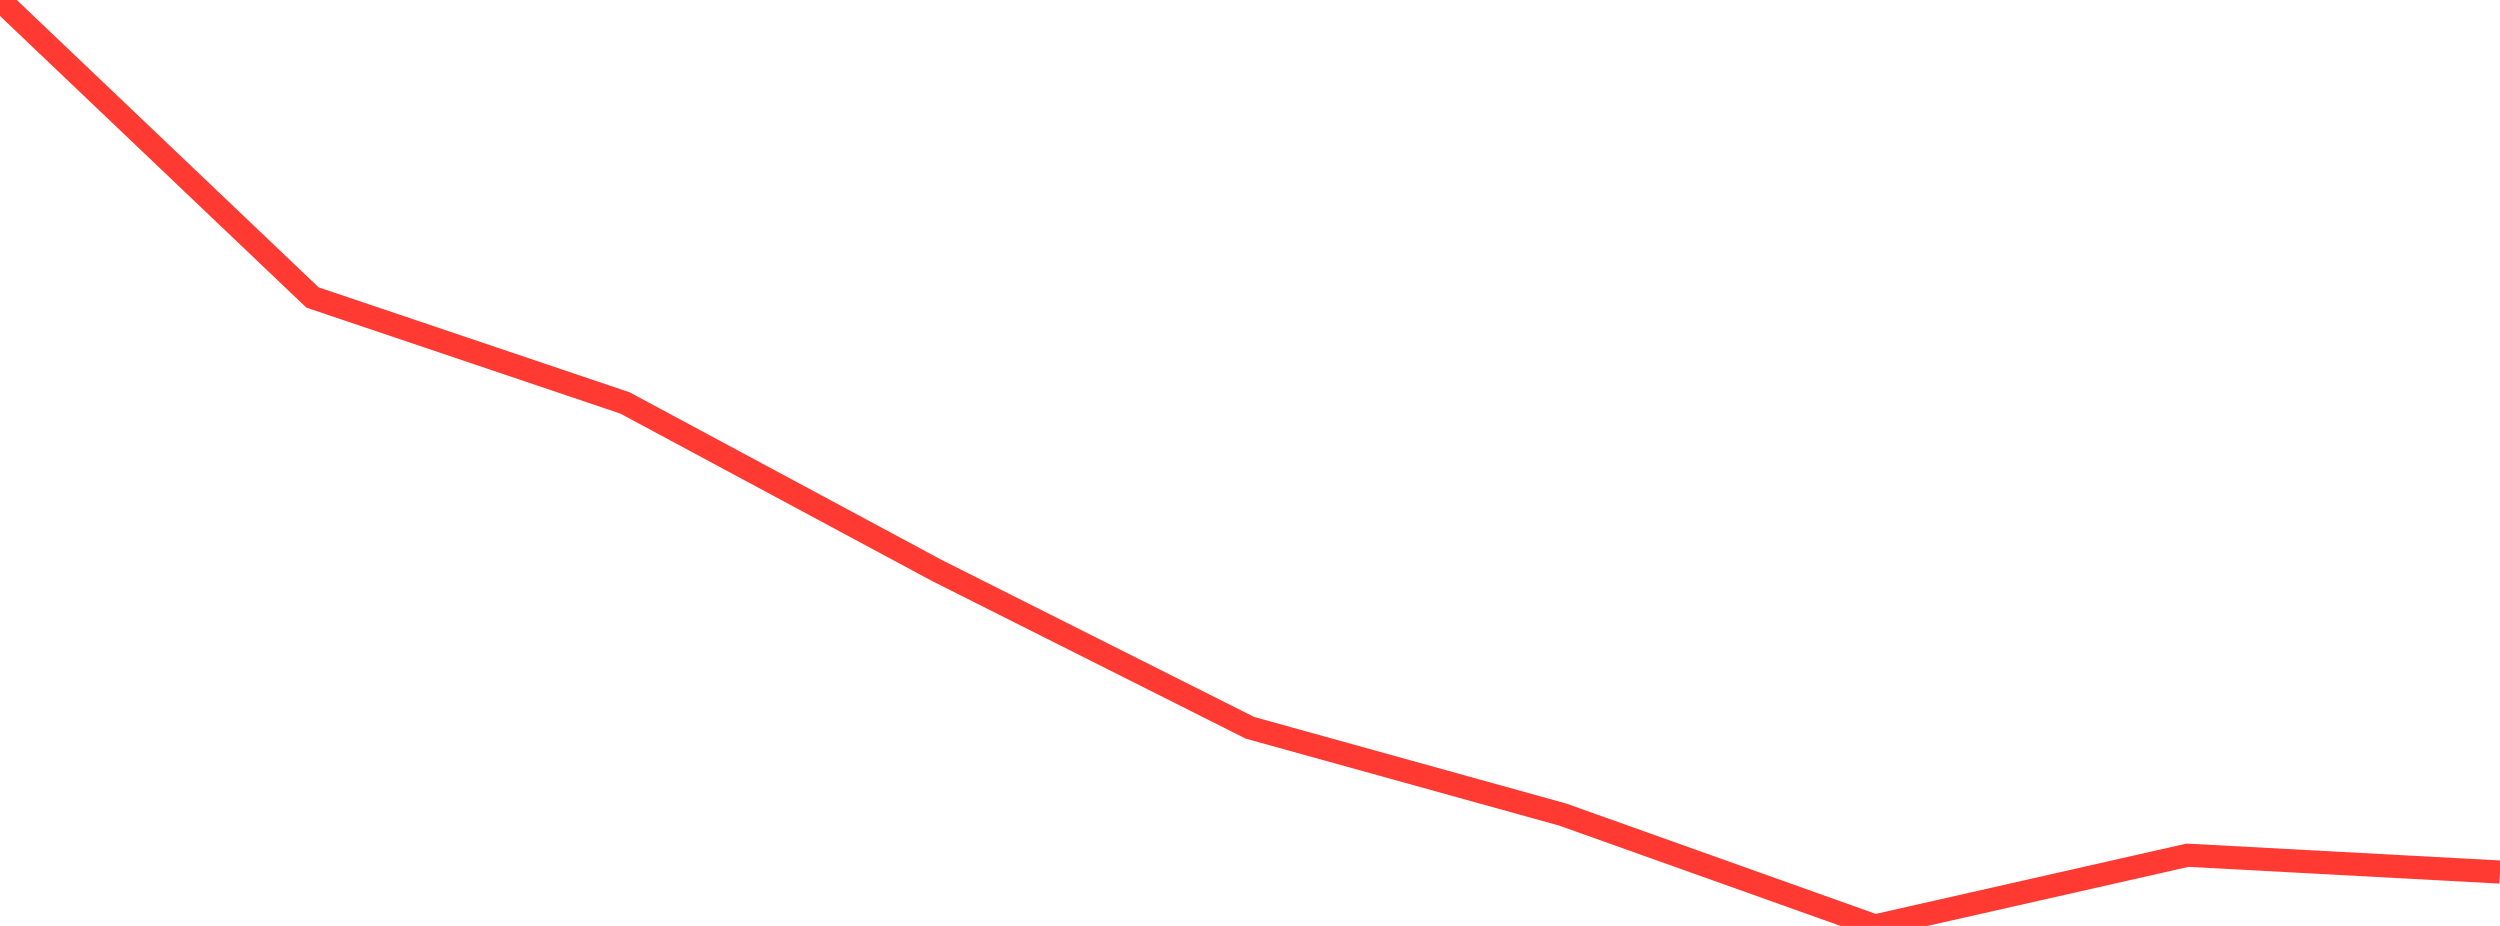 <?xml version="1.0" standalone="no"?>
<!DOCTYPE svg PUBLIC "-//W3C//DTD SVG 1.1//EN" "http://www.w3.org/Graphics/SVG/1.1/DTD/svg11.dtd">

<svg width="135" height="50" viewBox="0 0 135 50" preserveAspectRatio="none" 
  xmlns="http://www.w3.org/2000/svg"
  xmlns:xlink="http://www.w3.org/1999/xlink">


<polyline points="0.0, 0.0 16.875, 16.065 33.75, 21.76 50.625, 30.824 67.5, 39.303 84.375, 43.984 101.25, 50.0 118.125, 46.182 135.0, 47.091" fill="none" stroke="#ff3a33" stroke-width="1.25"/>

</svg>